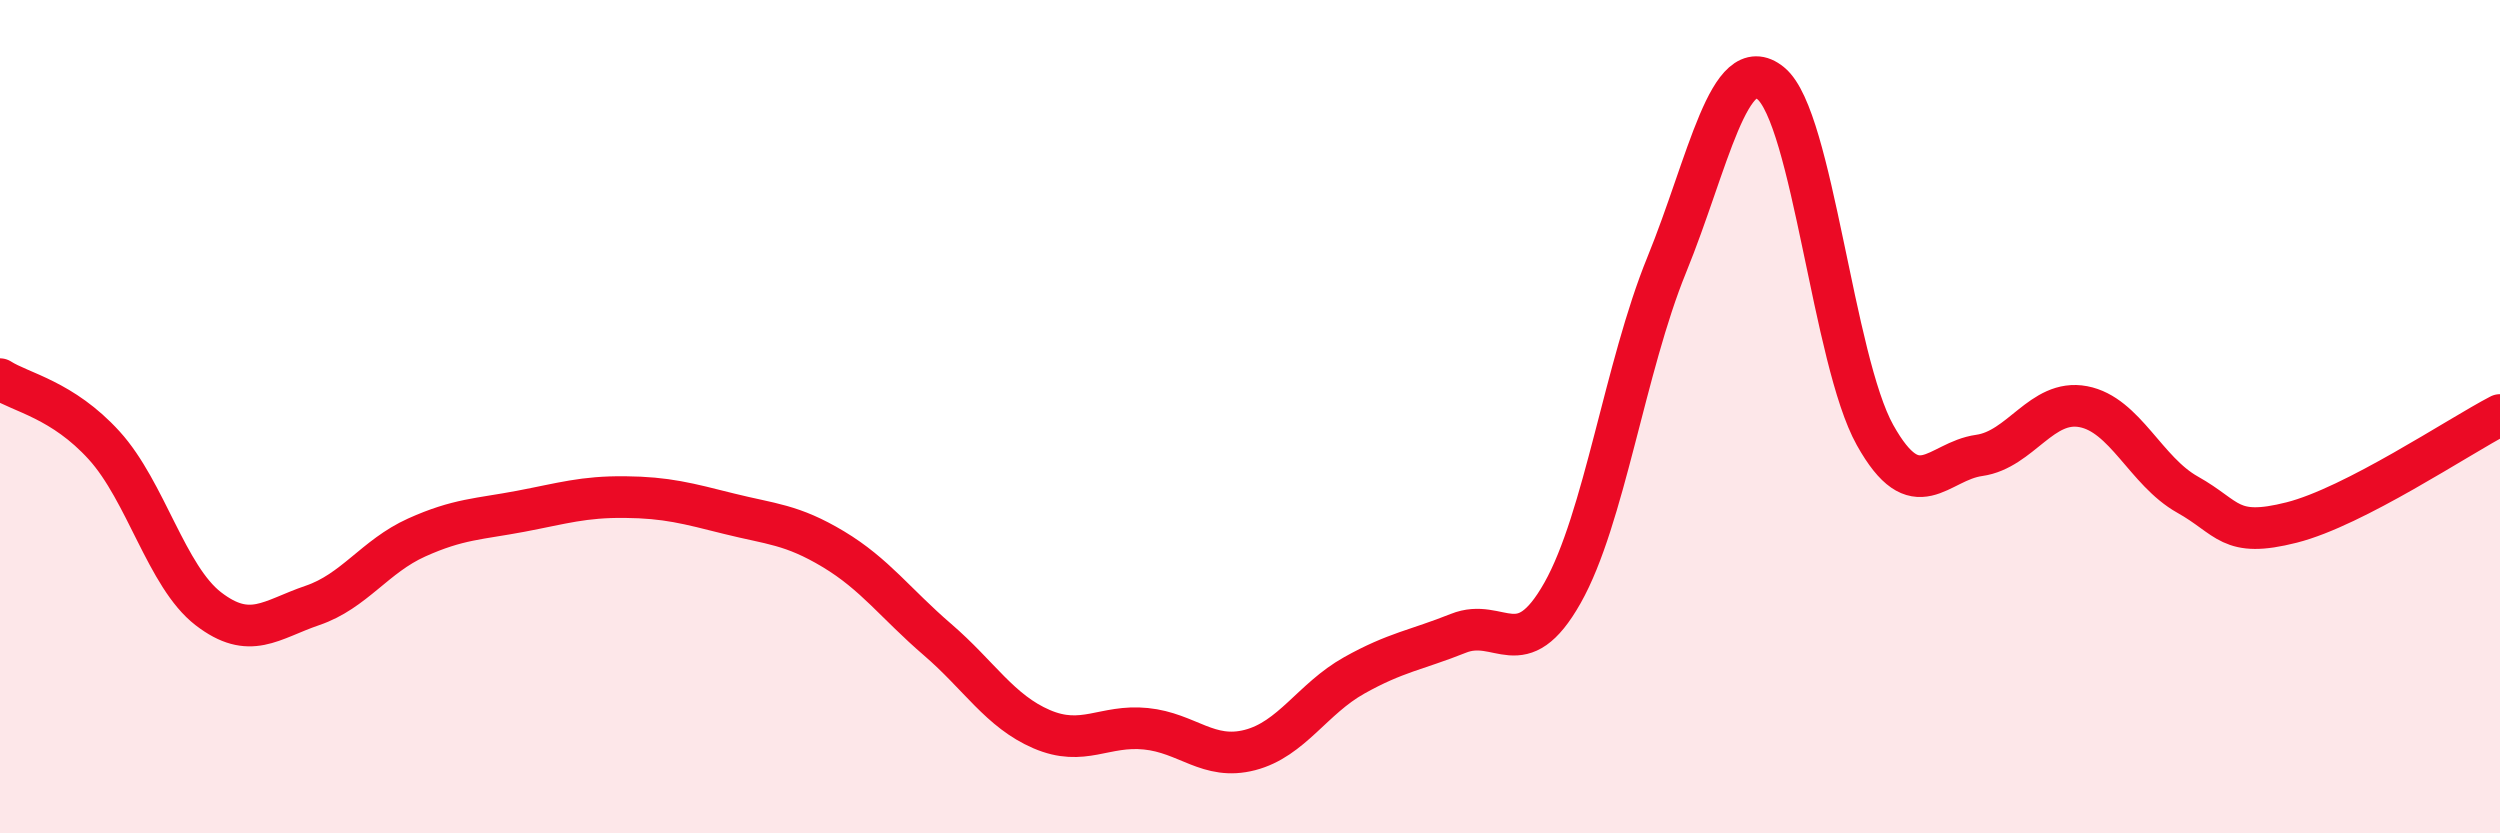 
    <svg width="60" height="20" viewBox="0 0 60 20" xmlns="http://www.w3.org/2000/svg">
      <path
        d="M 0,9.1 C 0.5,9.42 1.5,9.59 2.5,10.69 C 3.5,11.79 4,13.84 5,14.61 C 6,15.38 6.5,14.87 7.5,14.53 C 8.5,14.19 9,13.35 10,12.9 C 11,12.45 11.5,12.46 12.5,12.27 C 13.5,12.08 14,11.92 15,11.93 C 16,11.94 16.5,12.08 17.5,12.33 C 18.5,12.58 19,12.58 20,13.18 C 21,13.78 21.5,14.49 22.5,15.35 C 23.5,16.21 24,17.07 25,17.5 C 26,17.93 26.5,17.39 27.5,17.49 C 28.5,17.59 29,18.26 30,18 C 31,17.74 31.5,16.77 32.5,16.21 C 33.5,15.65 34,15.6 35,15.2 C 36,14.8 36.5,16 37.5,14.23 C 38.5,12.46 39,8.81 40,6.36 C 41,3.91 41.5,1.18 42.5,2 C 43.5,2.82 44,8.65 45,10.44 C 46,12.23 46.5,11.07 47.5,10.93 C 48.5,10.79 49,9.57 50,9.76 C 51,9.95 51.5,11.31 52.5,11.87 C 53.5,12.43 53.5,12.92 55,12.54 C 56.5,12.16 59,10.48 60,9.96L60 20L0 20Z"
        fill="#EB0A25"
        opacity="0.1"
        stroke-linecap="round"
        stroke-linejoin="round"
      />
      <path
        d="M 0,9.1 C 0.5,9.42 1.5,9.59 2.5,10.69 C 3.5,11.79 4,13.84 5,14.61 C 6,15.38 6.5,14.87 7.5,14.53 C 8.5,14.19 9,13.35 10,12.9 C 11,12.45 11.5,12.46 12.5,12.27 C 13.5,12.08 14,11.92 15,11.93 C 16,11.94 16.5,12.08 17.5,12.33 C 18.5,12.58 19,12.58 20,13.18 C 21,13.78 21.5,14.49 22.5,15.35 C 23.5,16.21 24,17.07 25,17.5 C 26,17.93 26.5,17.39 27.5,17.49 C 28.5,17.59 29,18.26 30,18 C 31,17.74 31.5,16.77 32.5,16.21 C 33.5,15.65 34,15.6 35,15.2 C 36,14.8 36.5,16 37.5,14.23 C 38.5,12.46 39,8.81 40,6.36 C 41,3.91 41.5,1.18 42.5,2 C 43.5,2.82 44,8.65 45,10.44 C 46,12.23 46.5,11.07 47.5,10.93 C 48.5,10.79 49,9.57 50,9.76 C 51,9.95 51.5,11.31 52.5,11.87 C 53.5,12.43 53.5,12.92 55,12.54 C 56.5,12.16 59,10.48 60,9.96"
        stroke="#EB0A25"
        stroke-width="1"
        fill="none"
        stroke-linecap="round"
        stroke-linejoin="round"
      />
    </svg>
  